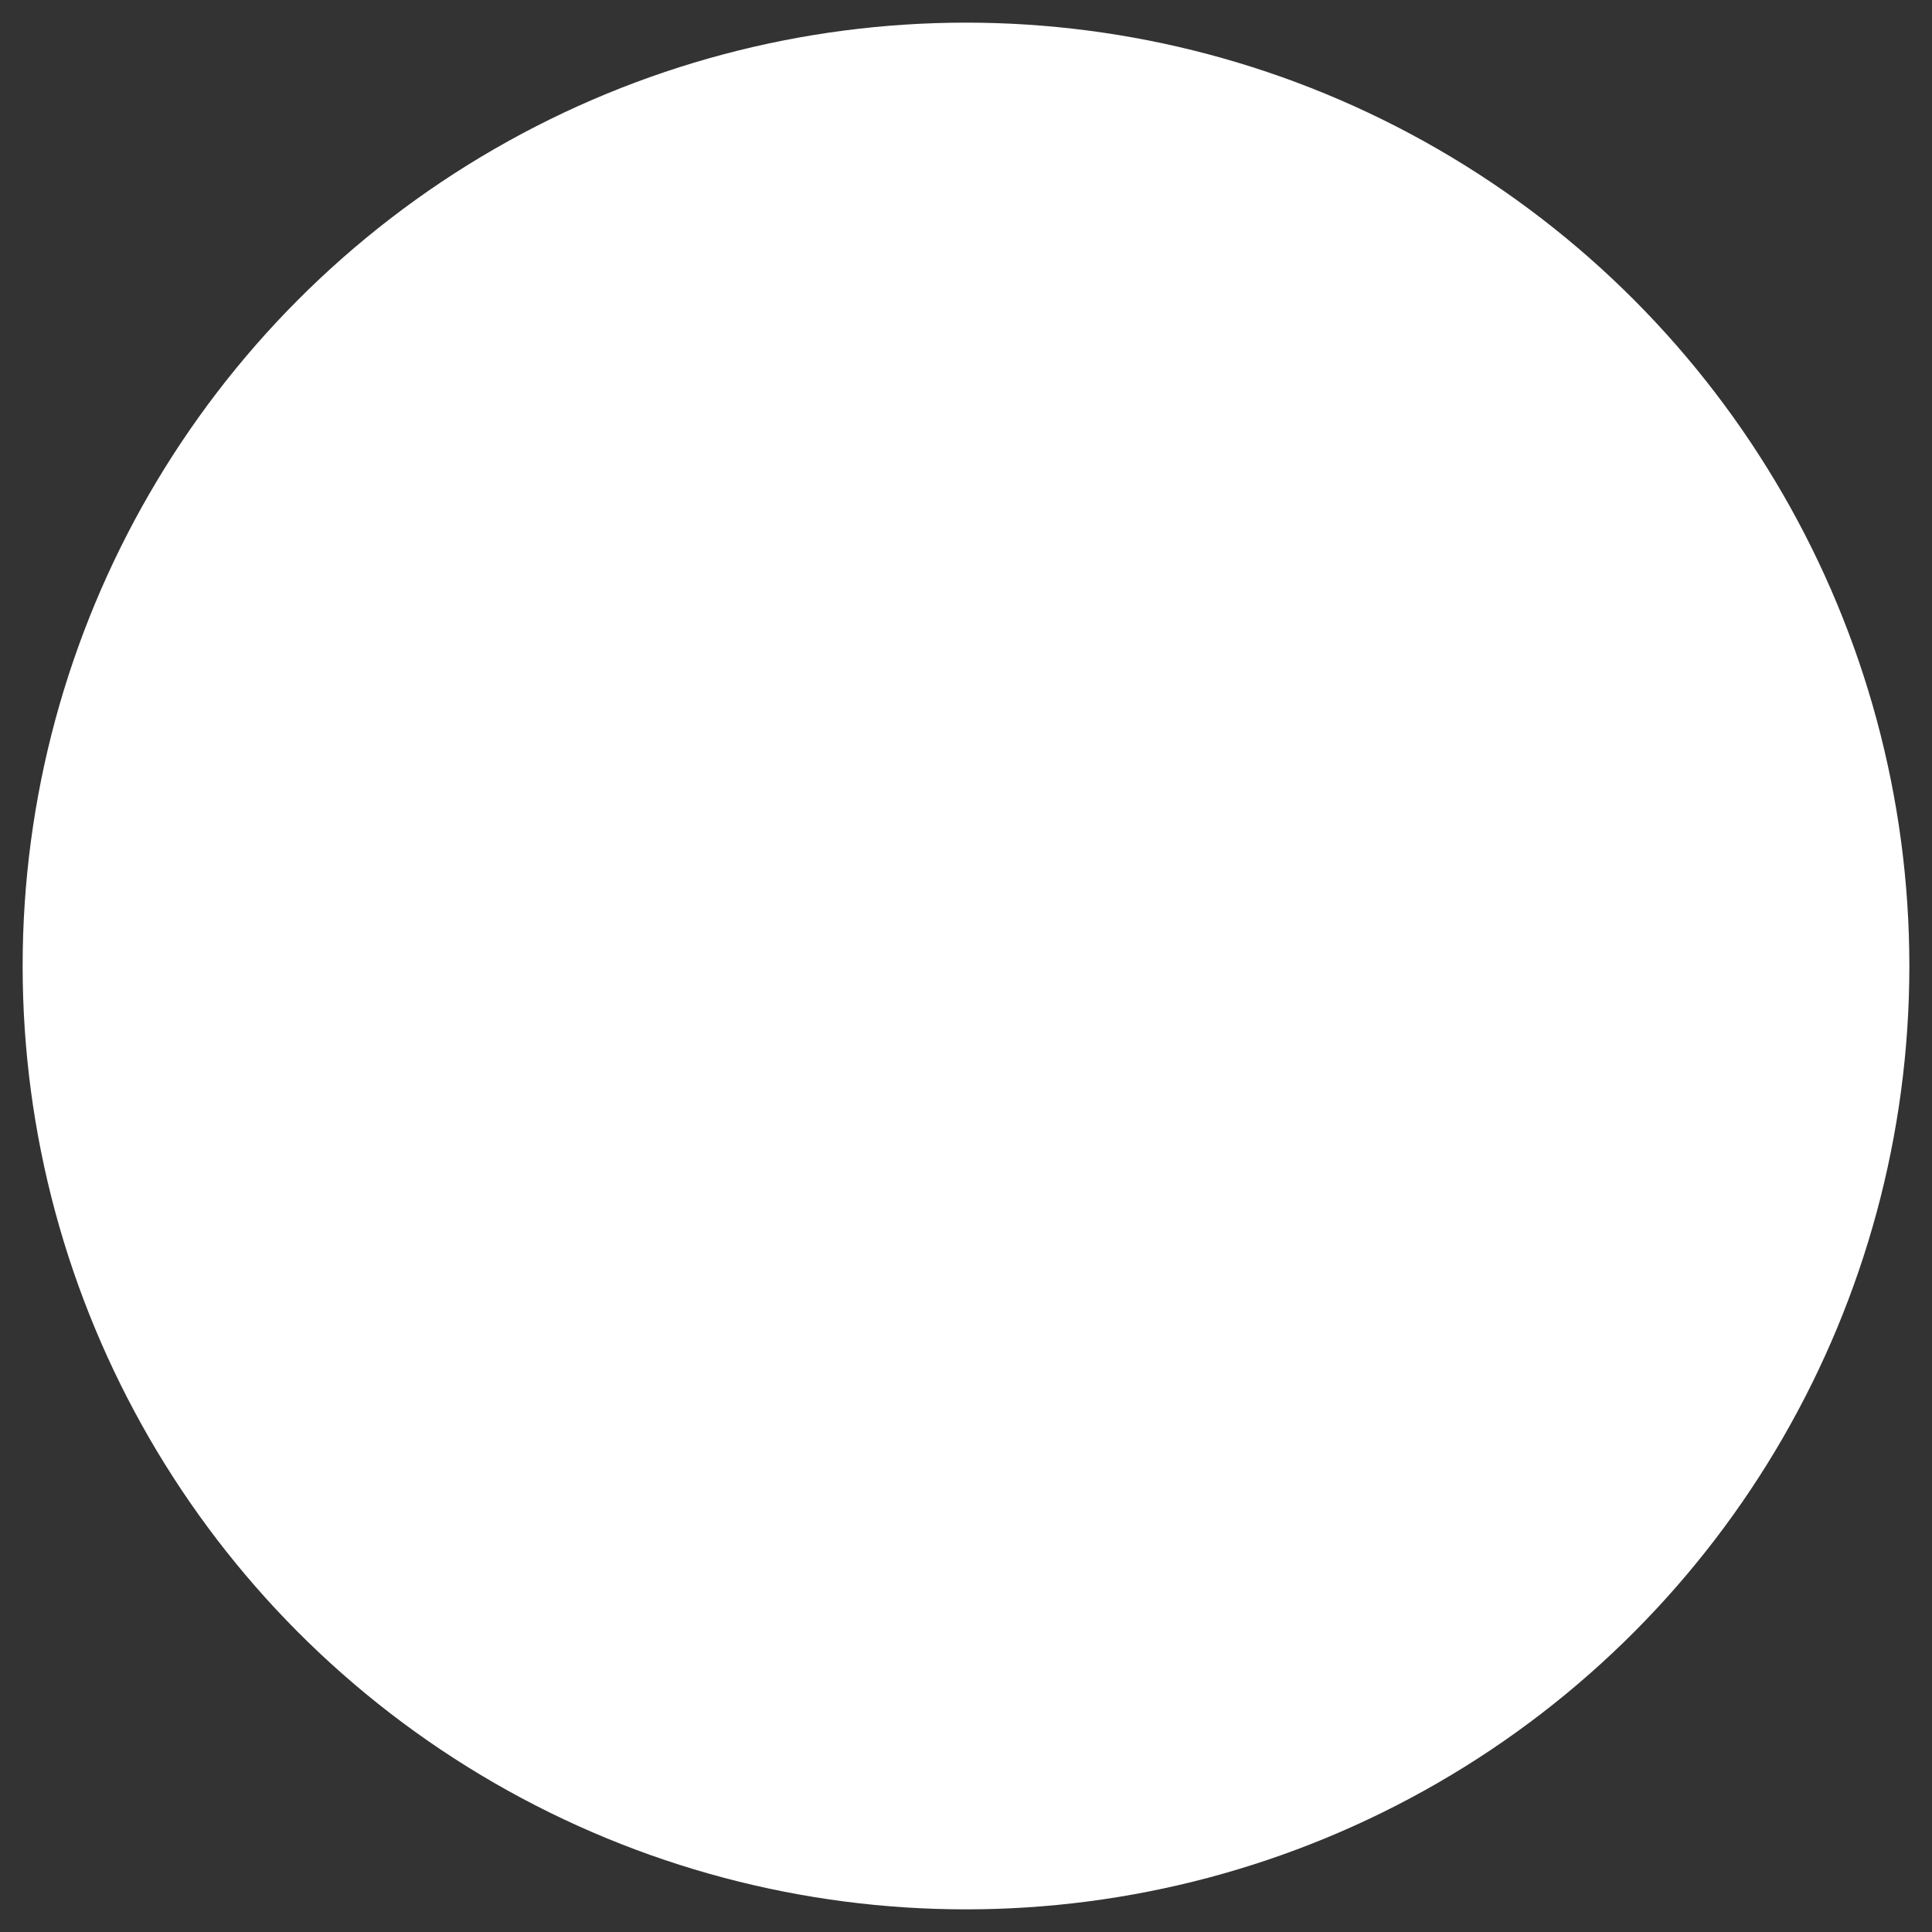 <svg width="800" height="800" xmlns="http://www.w3.org/2000/svg" viewBox="0 0 512 512"><rect x="0" y="0" width="512" height="512" fill="#333333" stroke="none"/><circle cx="256" cy="256" r="250" stroke="black" stroke-width="0" fill="#ffffff" /><path fill="#2986cc" transform-origin="center center" transform="scale(0.6)"  d="M284 176h-120C152.1 176 144 184.1 144 196v120c0 11.04 8.955 20 20 20h120c11.04 0 20-8.955 20-20v-120C304 184.1 295 176 284 176zM379.8 194.3L336 224.5v62.96l43.84 30.2C388.3 323.5 400 317.6 400 307.4V204.6C400 194.4 388.4 188.4 379.8 194.3zM256 0C114.6 0 0 114.6 0 256s114.6 256 256 256s256-114.6 256-256S397.4 0 256 0zM256 464c-114.7 0-208-93.31-208-208S141.3 48 256 48s208 93.31 208 208S370.7 464 256 464z"/></svg>